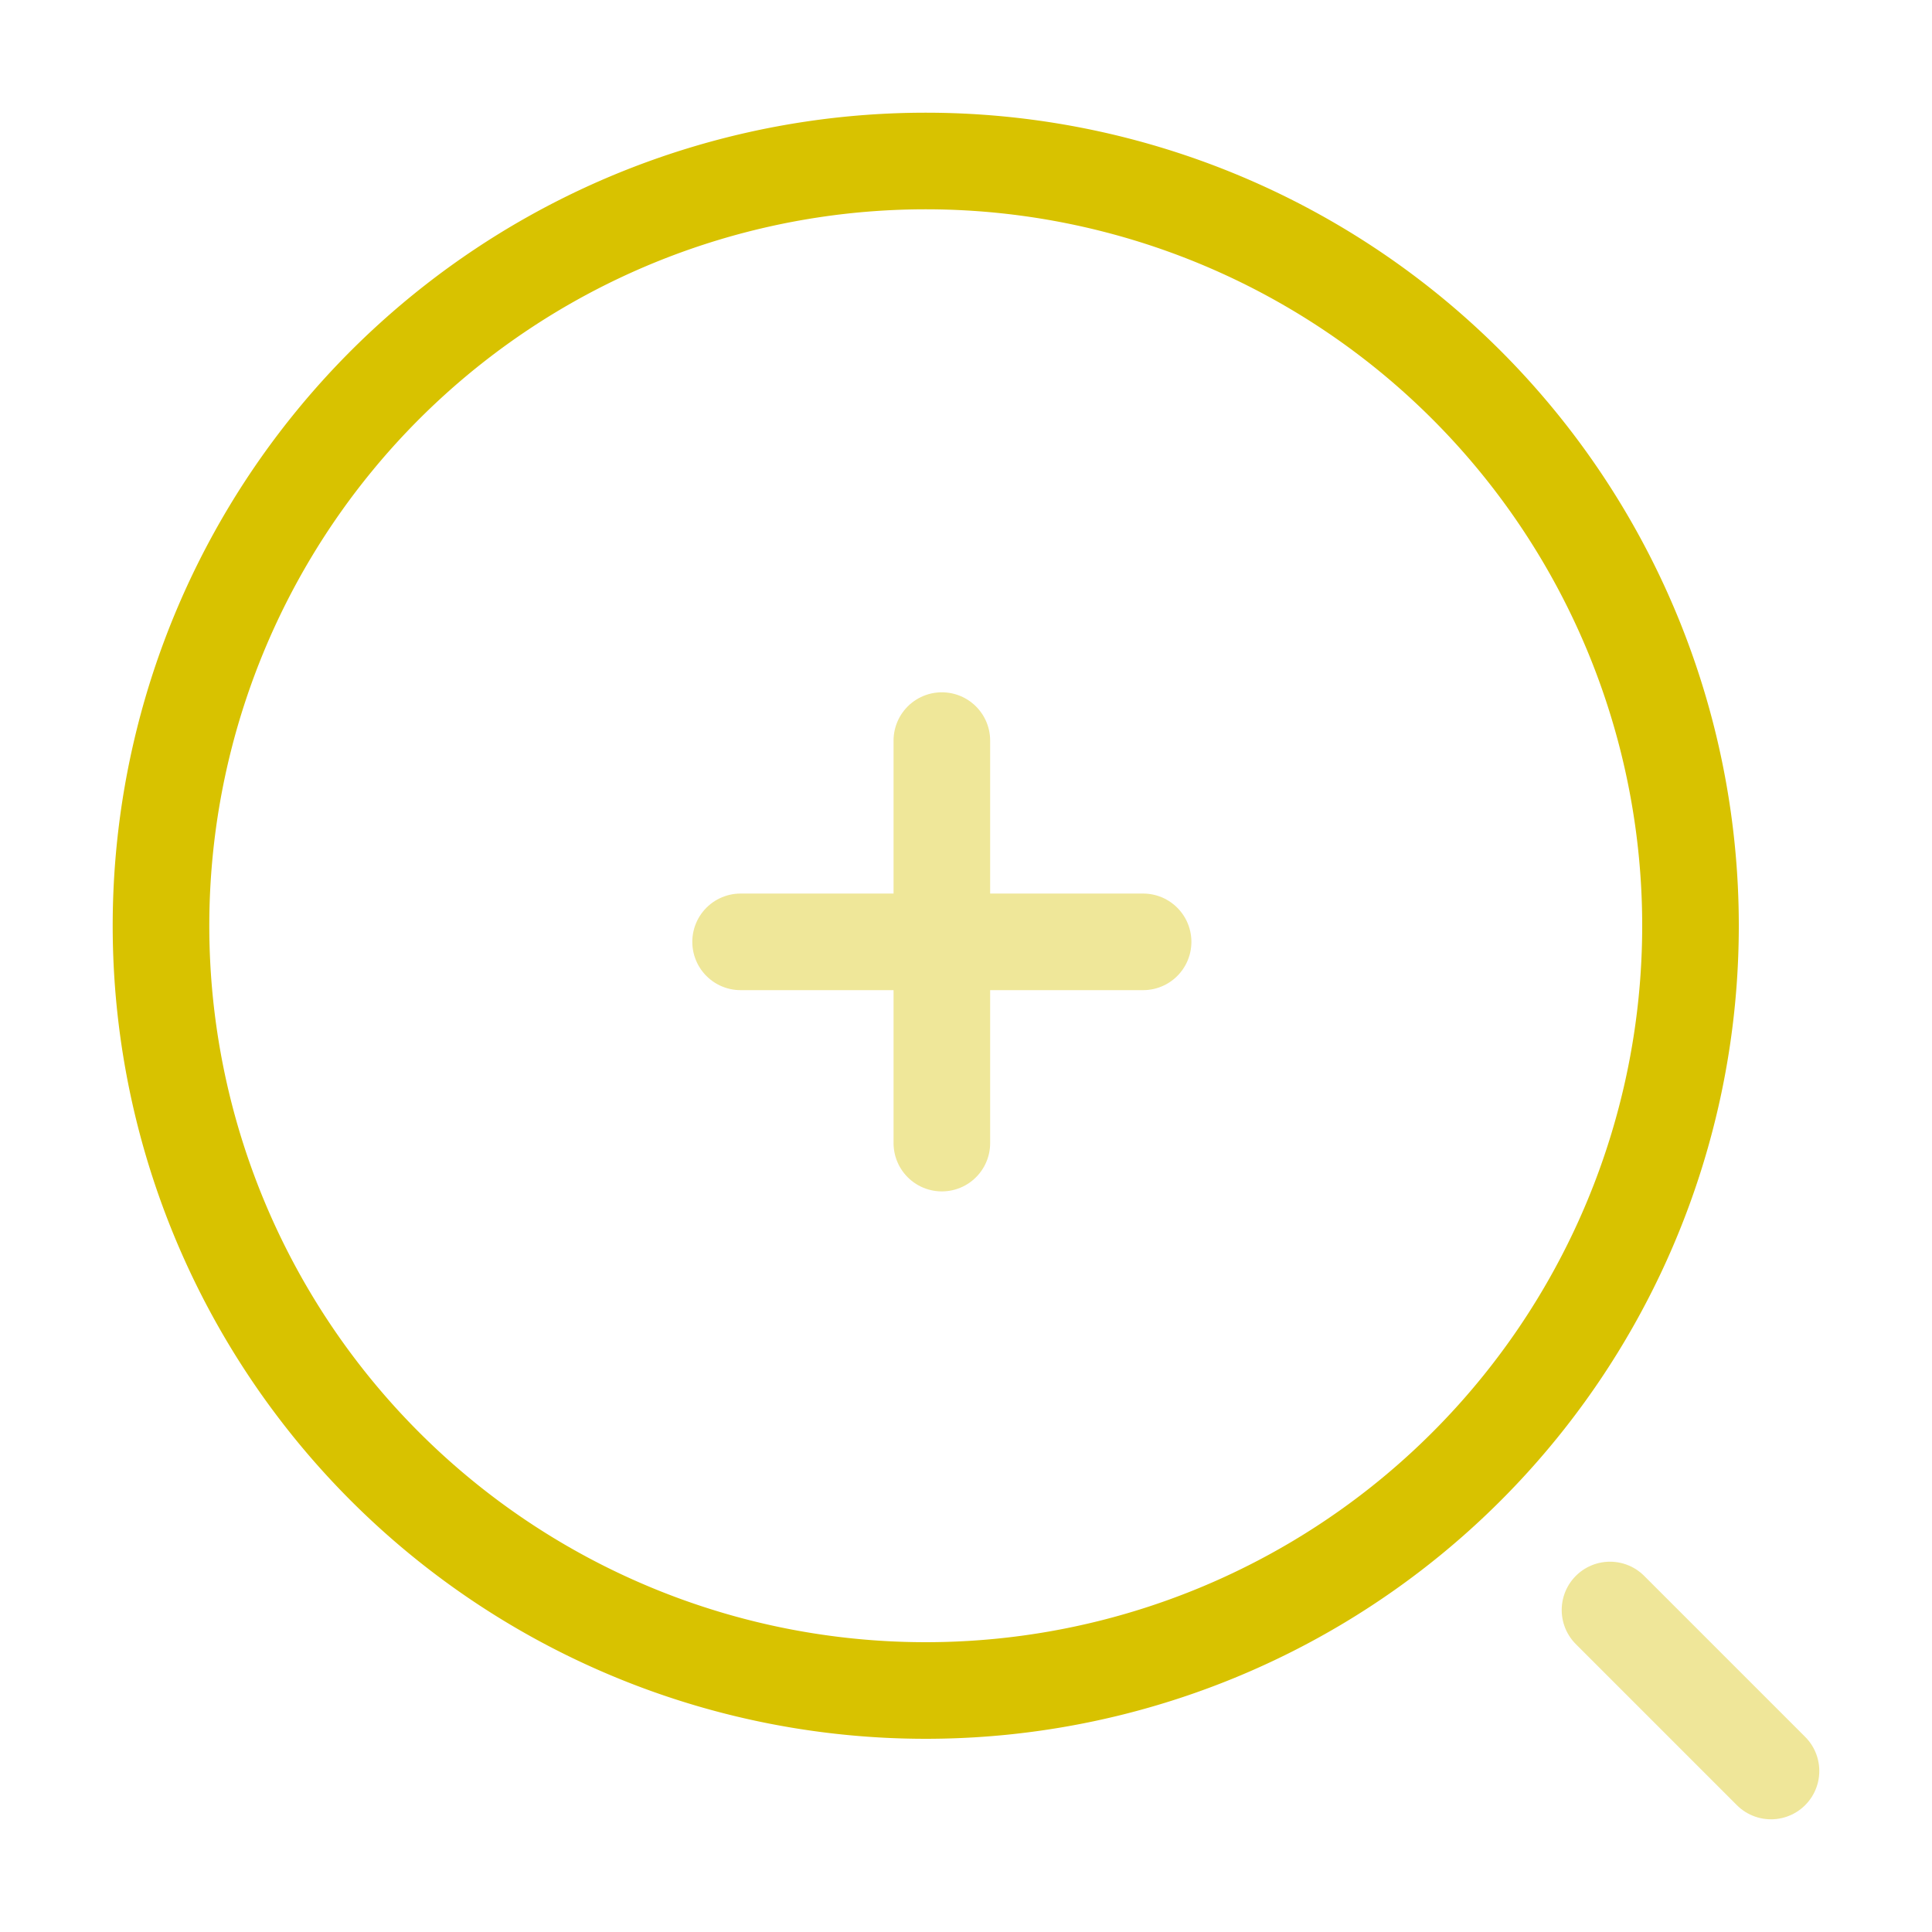 <svg xmlns="http://www.w3.org/2000/svg" width="60" height="60" viewBox="0 0 60 60"><g id="intelligence-search" transform="translate(-492 -188)"><g id="search-zoom-in" transform="translate(492 188)"><g id="Group_694" data-name="Group 694" transform="translate(23 23)" opacity="0.4"><path id="Vector" d="M0,0H12.5" transform="translate(0 6.25)" fill="none" stroke="#d8c200" stroke-linecap="round" stroke-linejoin="round" stroke-width="3"></path><path id="Vector-2" data-name="Vector" d="M0,12.5V0" transform="translate(6.25)" fill="none" stroke="#d8c200" stroke-linecap="round" stroke-linejoin="round" stroke-width="3"></path></g><path id="Vector-3" data-name="Vector" d="M47.5,23.75A23.75,23.75,0,1,1,23.75,0,23.75,23.75,0,0,1,47.5,23.75Z" transform="translate(5 5)" fill="none" stroke="#d8c200" stroke-linecap="round" stroke-linejoin="round" stroke-width="3"></path><path id="Vector-4" data-name="Vector" d="M5,5,0,0" transform="translate(50 50)" fill="none" stroke="#d8c200" stroke-linecap="round" stroke-linejoin="round" stroke-width="3" opacity="0.4"></path><path id="Vector-5" data-name="Vector" d="M0,0H60V60H0Z" fill="none" opacity="0"></path></g></g></svg>